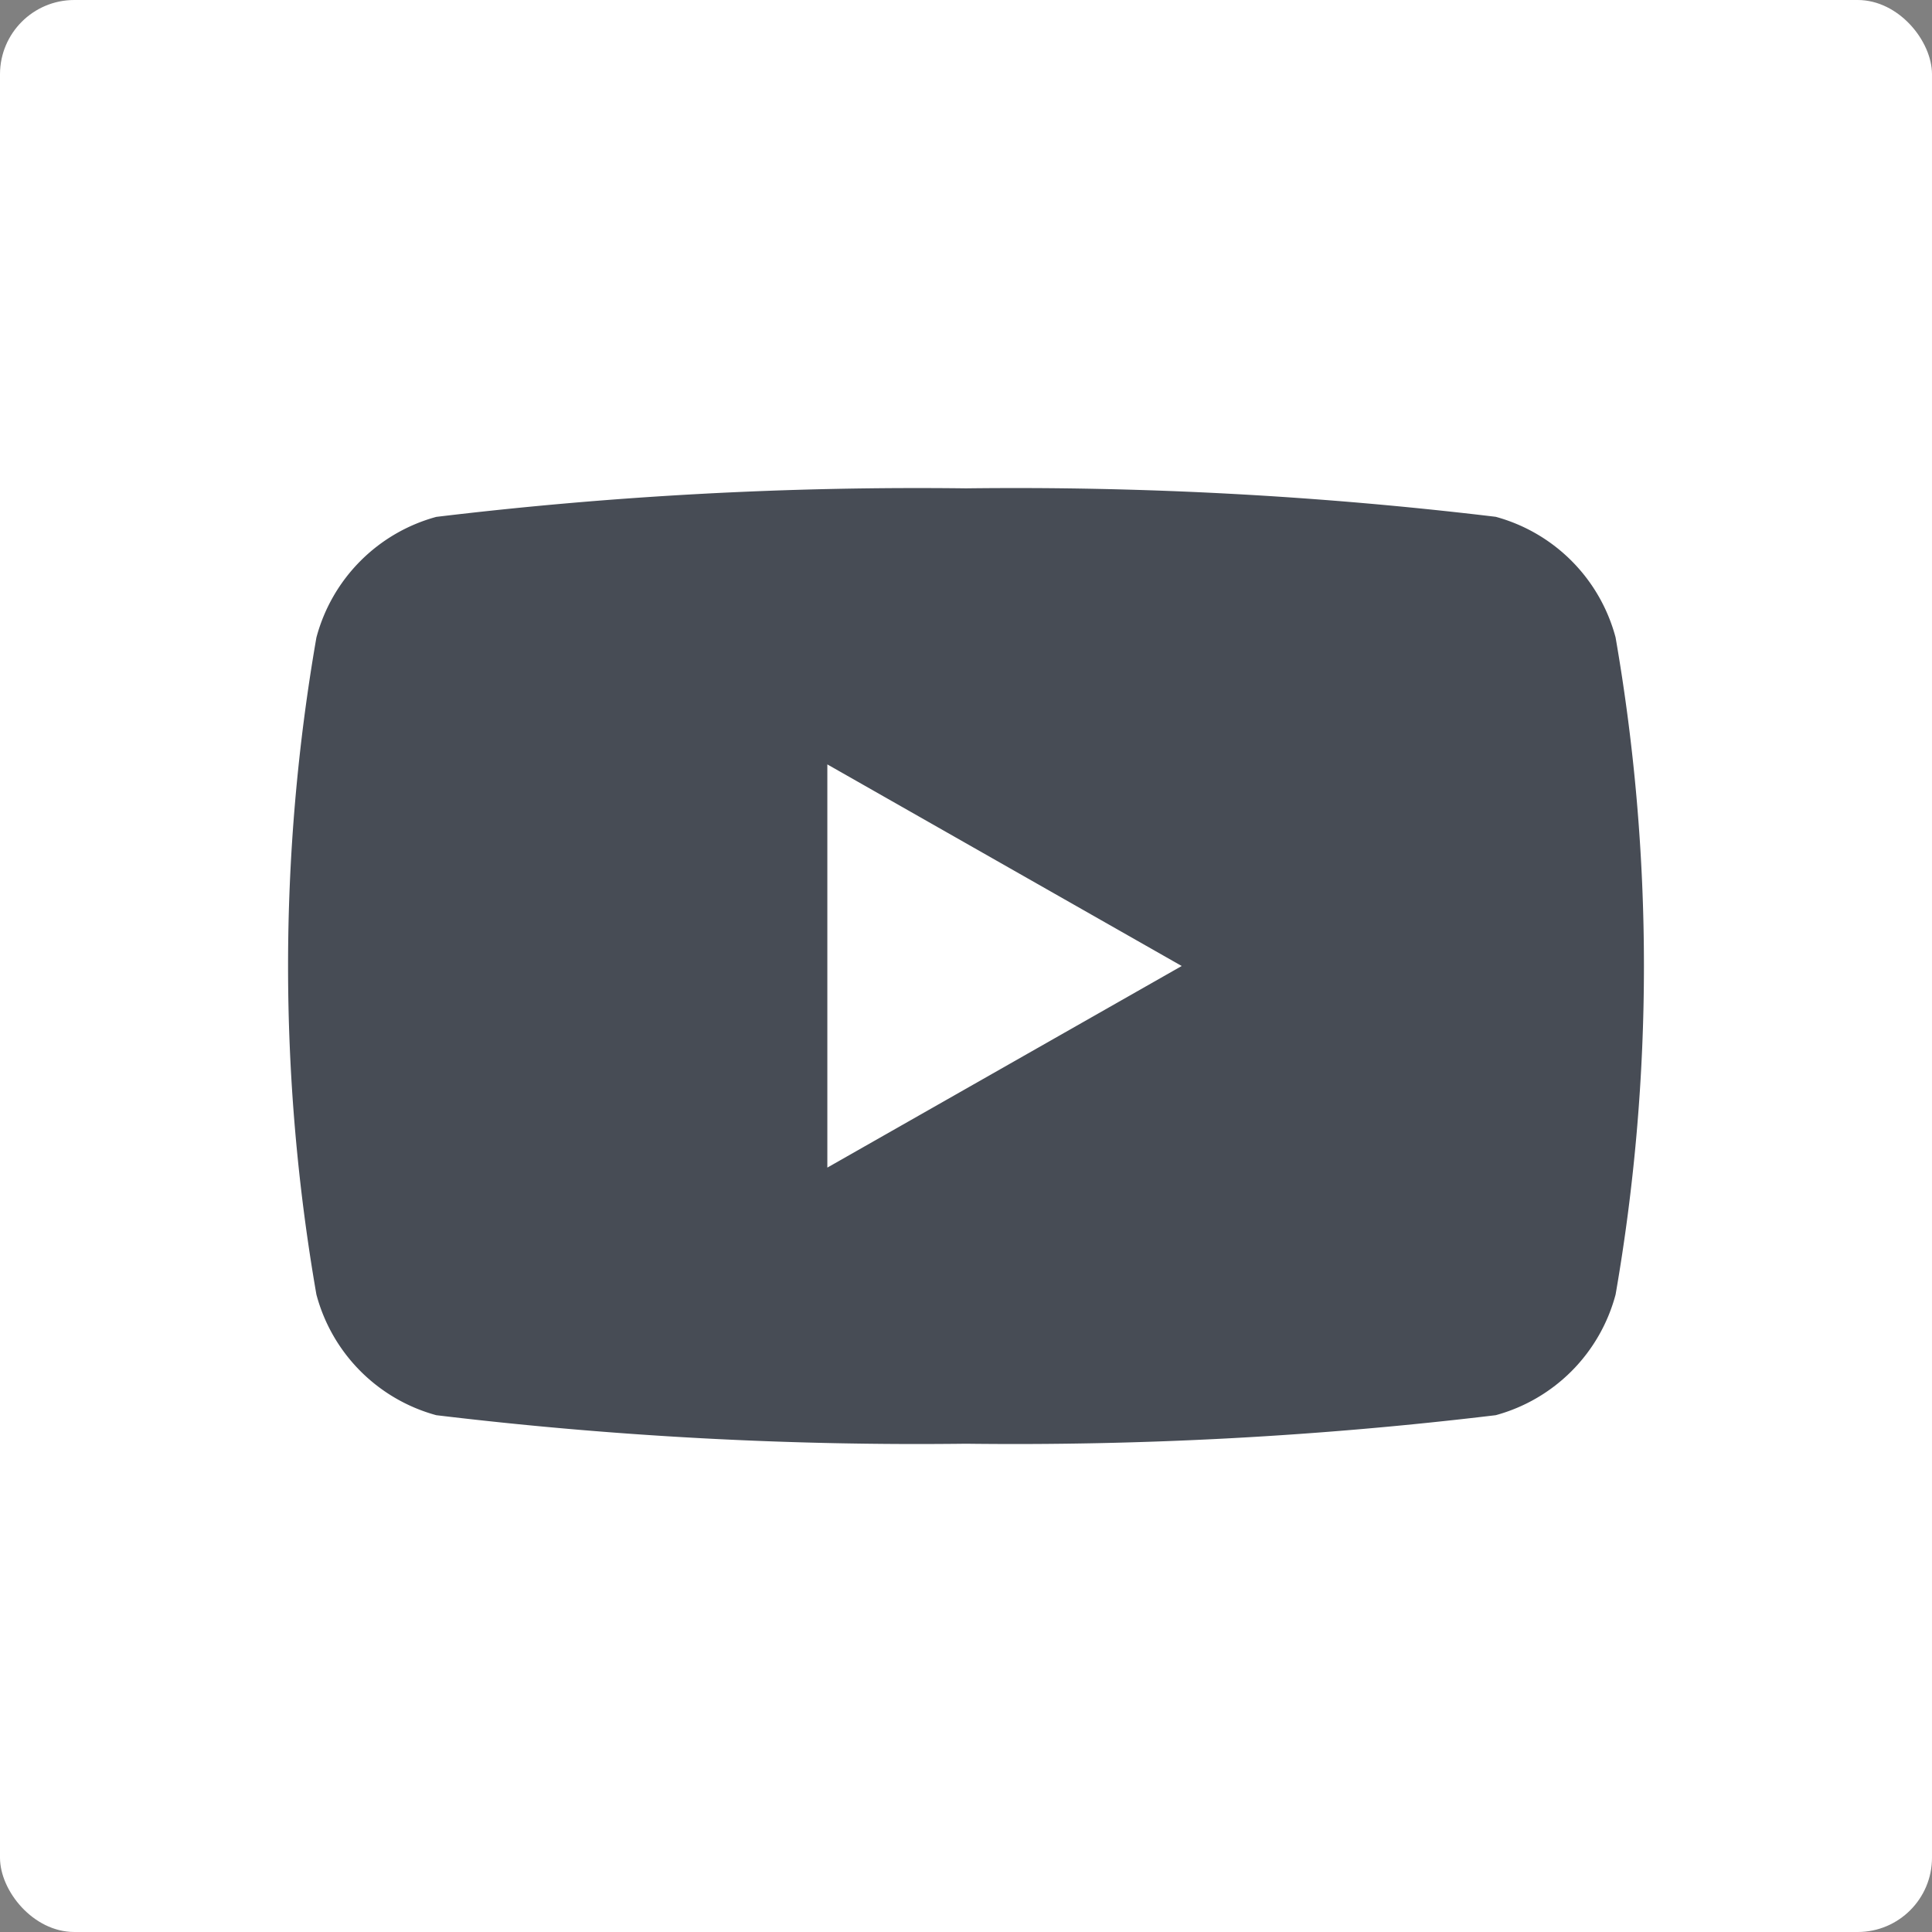 <svg xmlns="http://www.w3.org/2000/svg" width="26" height="26" viewBox="0 0 26 26"><rect x="0" y="0" width="26" height="26" fill="#808080" stroke="none"/><g transform="translate(-1320 -199.707)"><rect width="26" height="26" rx="1" transform="translate(1320 199.707)" fill="#fff"/><path d="M25.865,36.007a2.293,2.293,0,0,0-1.613-1.624A54.174,54.174,0,0,0,17.123,34a54.174,54.174,0,0,0-7.129.384,2.293,2.293,0,0,0-1.613,1.624,25.812,25.812,0,0,0,0,8.841,2.293,2.293,0,0,0,1.613,1.624,54.174,54.174,0,0,0,7.129.384,54.174,54.174,0,0,0,7.129-.384,2.293,2.293,0,0,0,1.613-1.624,25.812,25.812,0,0,0,0-8.841ZM15.257,43.141V37.715l4.769,2.713Z" transform="translate(1315.877 172.279)" fill="#474c55"/></g></svg>